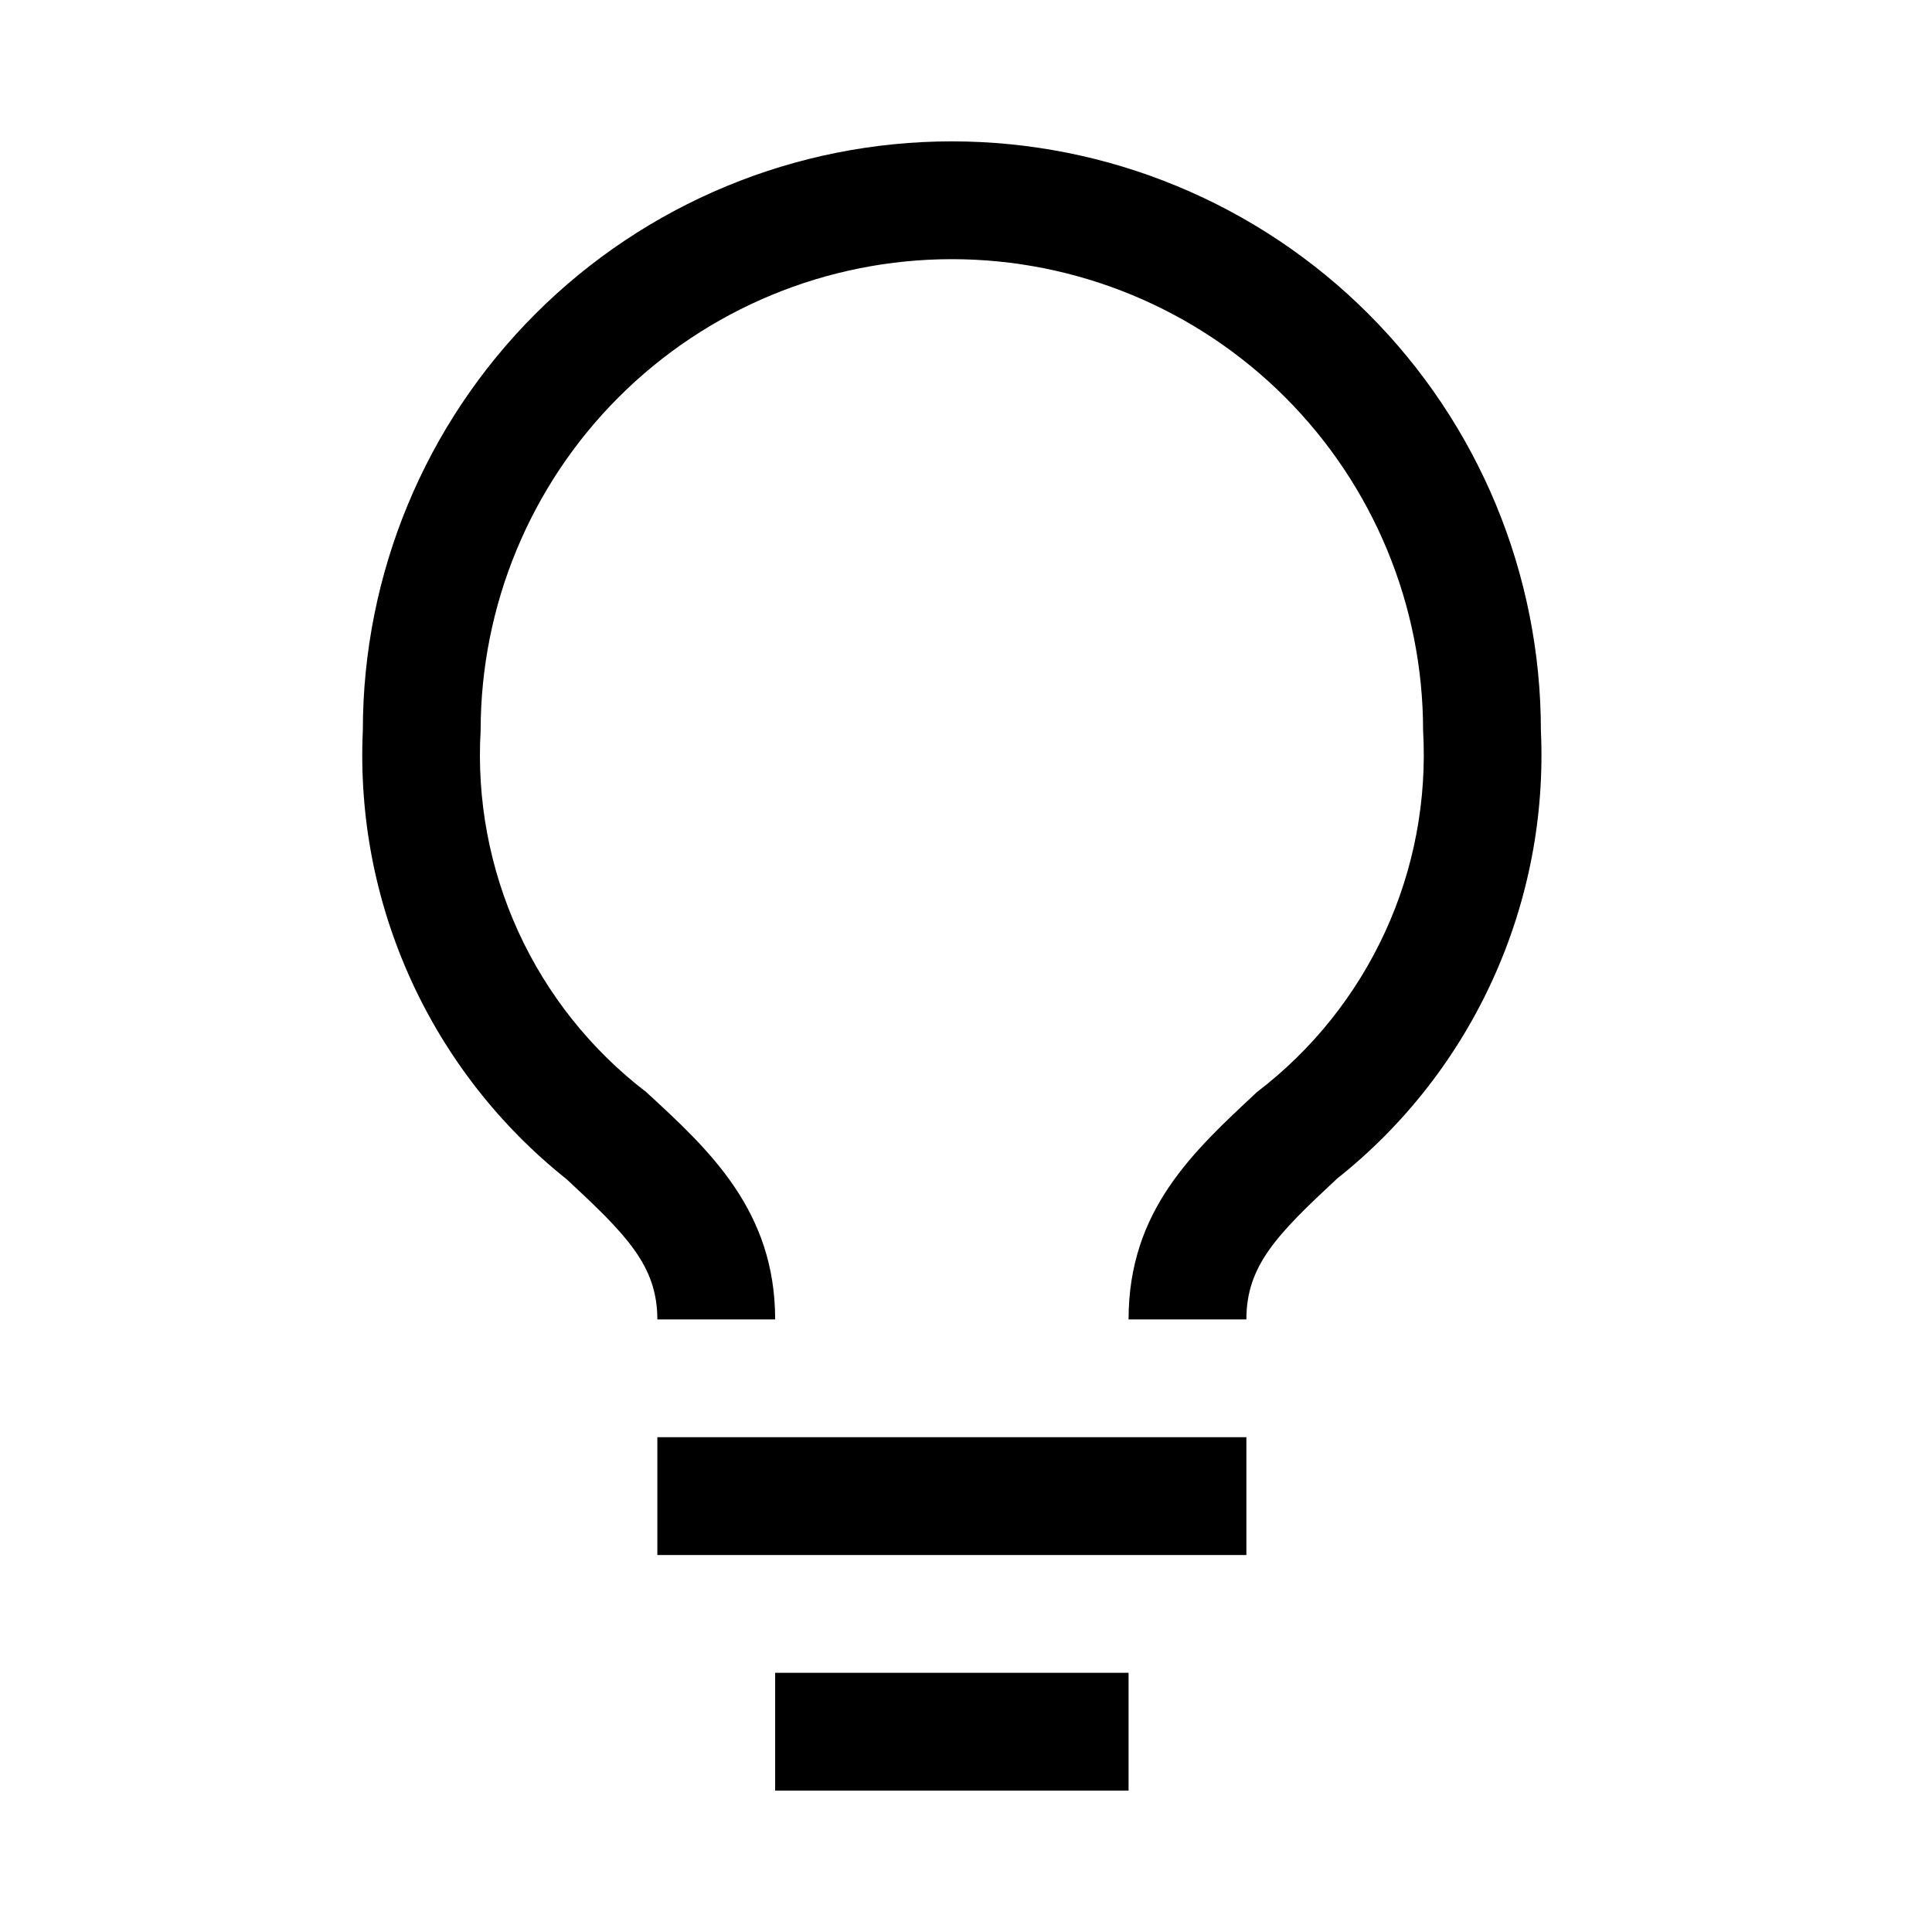 <svg xmlns="http://www.w3.org/2000/svg" width="41" height="41" viewBox="0 0 41 41" fill="none"><g id="carbon:idea"><path id="Vector" d="M13.95 30.5H26.45V33H13.95V30.5ZM16.45 35.5H23.95V38H16.45V35.5ZM20.2 3C16.885 3 13.706 4.317 11.362 6.661C9.017 9.005 7.7 12.185 7.7 15.5C7.616 17.317 7.964 19.128 8.716 20.783C9.468 22.439 10.602 23.893 12.025 25.025C13.275 26.188 13.95 26.85 13.95 28H16.45C16.45 25.7 15.063 24.413 13.713 23.175C12.545 22.28 11.614 21.113 11.001 19.775C10.389 18.437 10.114 16.969 10.2 15.5C10.2 12.848 11.254 10.304 13.129 8.429C15.005 6.554 17.548 5.5 20.2 5.5C22.853 5.5 25.396 6.554 27.271 8.429C29.147 10.304 30.2 12.848 30.2 15.5C30.285 16.97 30.009 18.439 29.394 19.777C28.779 21.115 27.846 22.282 26.675 23.175C25.338 24.425 23.95 25.675 23.95 28H26.45C26.45 26.85 27.113 26.188 28.375 25.012C29.798 23.883 30.932 22.431 31.683 20.777C32.435 19.123 32.784 17.315 32.7 15.5C32.7 13.858 32.377 12.233 31.749 10.716C31.121 9.2 30.2 7.822 29.039 6.661C27.878 5.5 26.5 4.58 24.984 3.952C23.467 3.323 21.842 3 20.2 3Z" fill="black"></path></g></svg>
